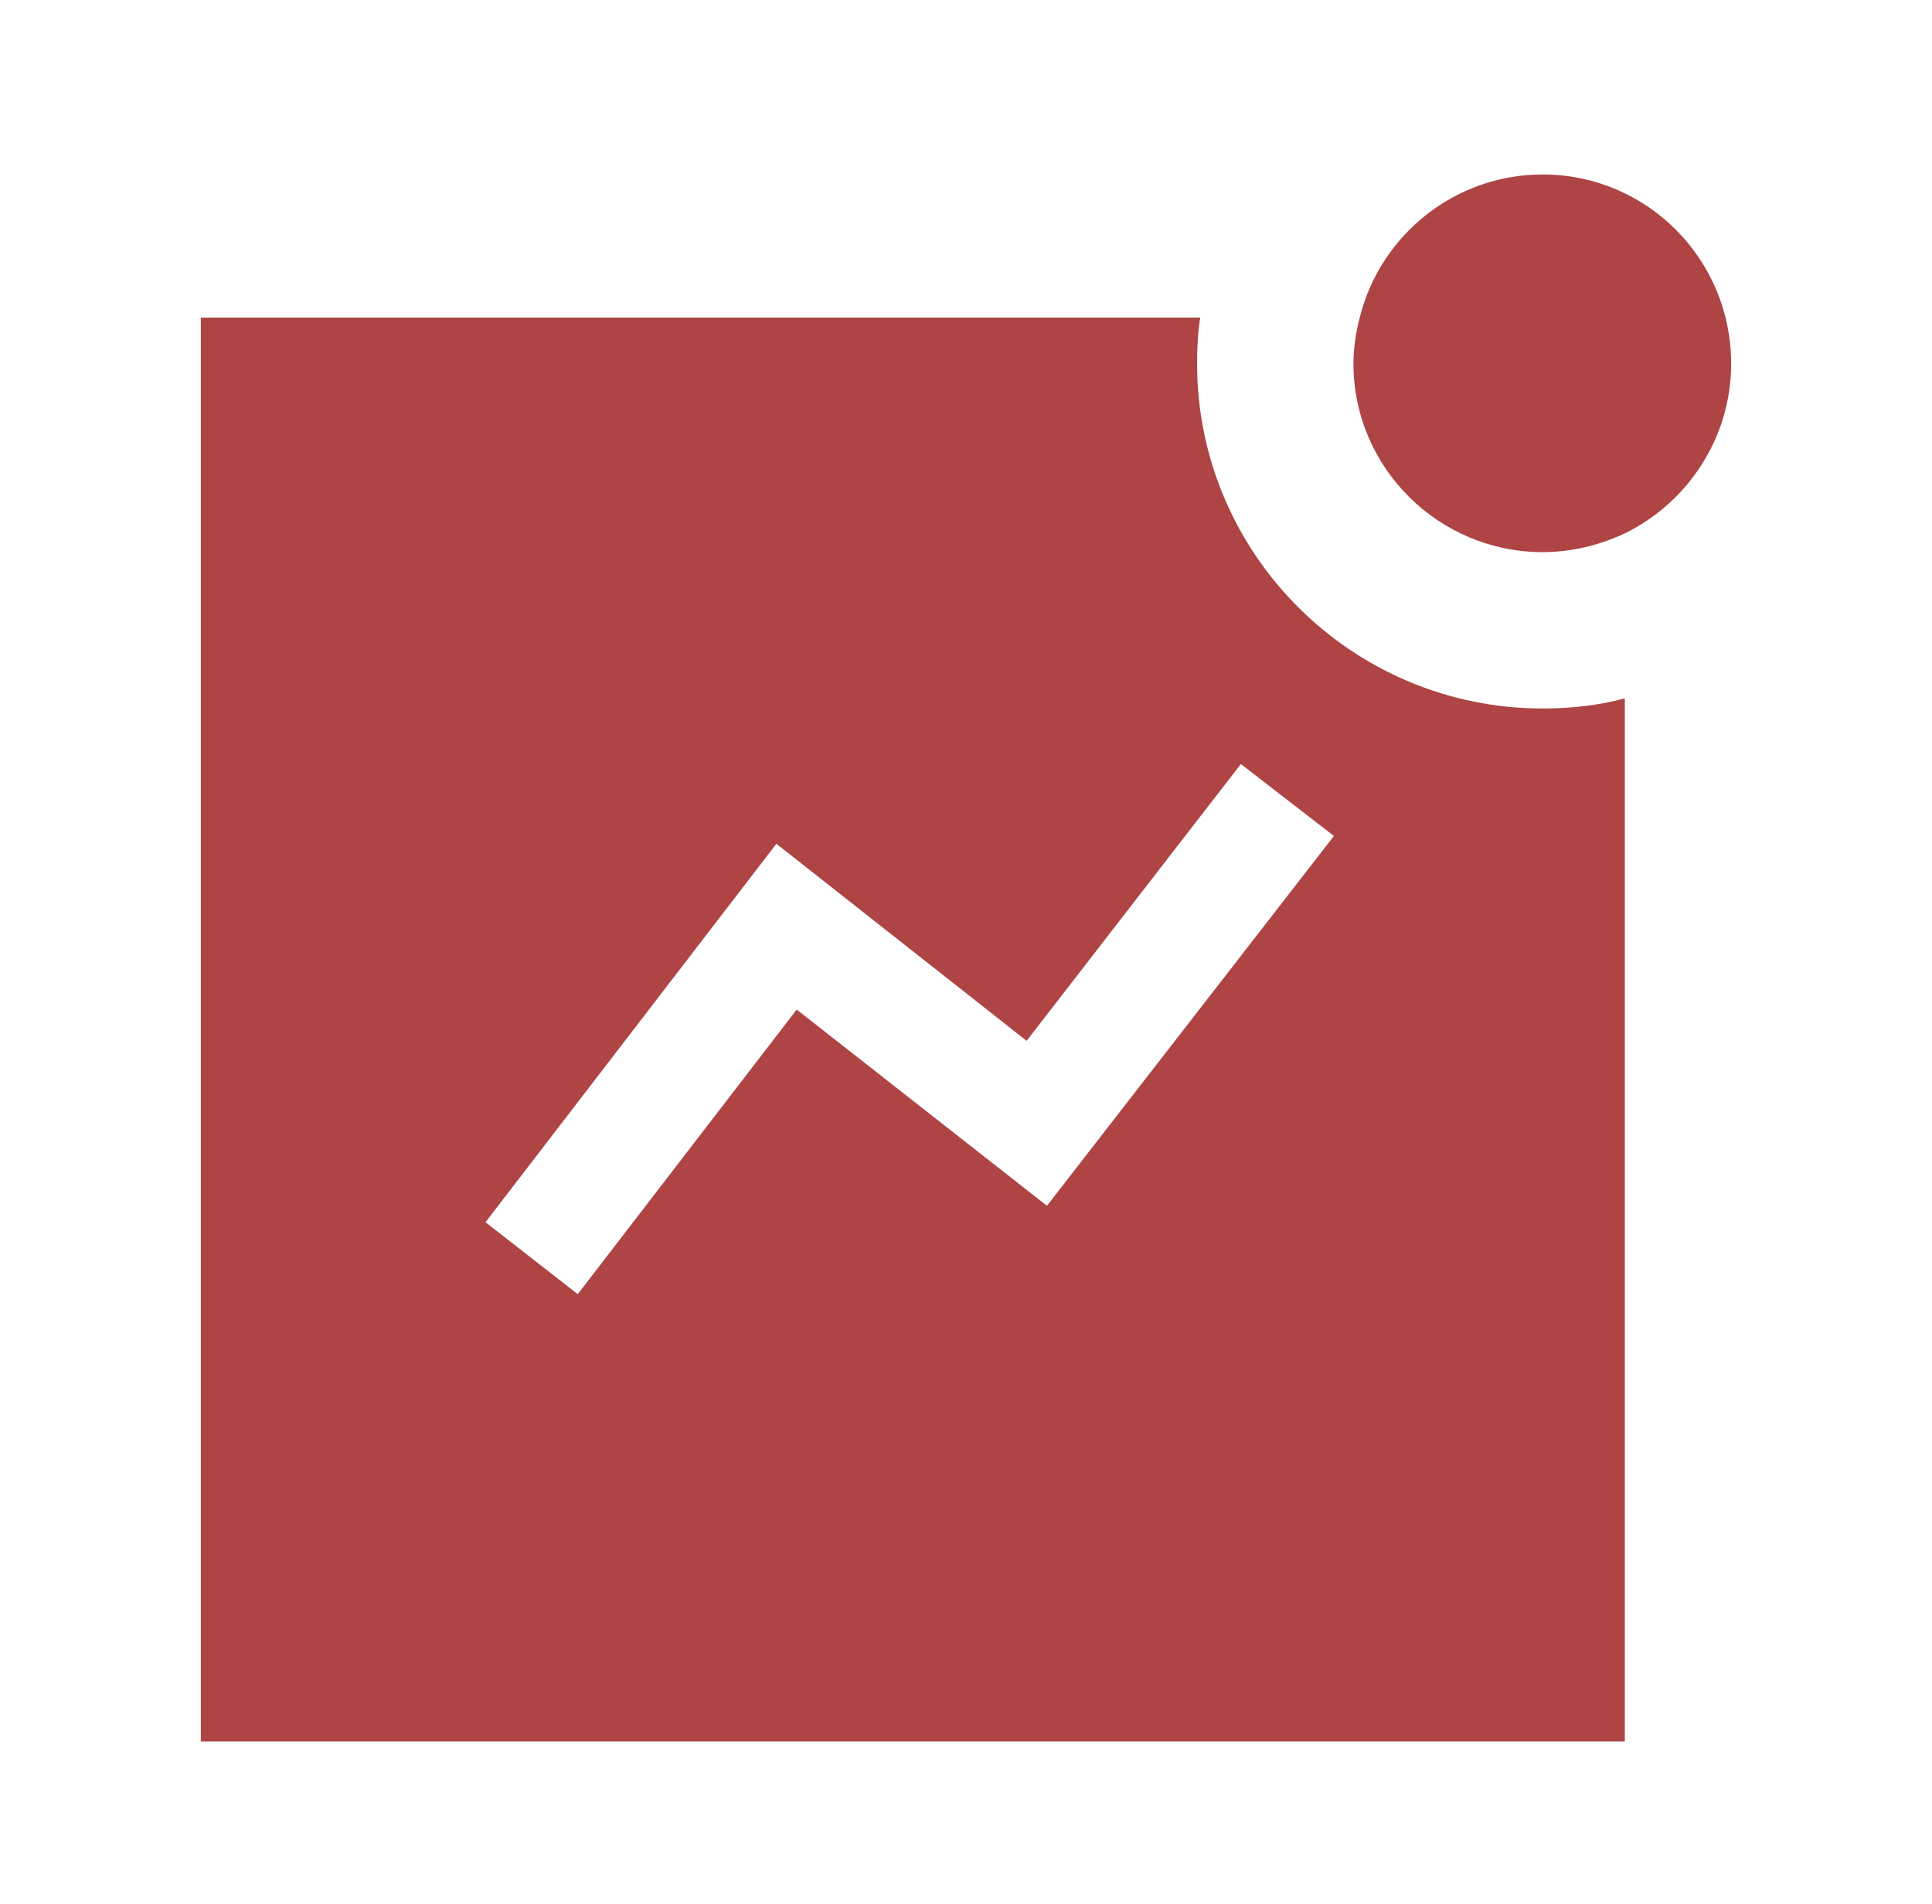 <svg xmlns="http://www.w3.org/2000/svg" width="69" height="68" viewBox="0 0 69 68" fill="none">
<path fill-rule="evenodd" clip-rule="evenodd" d="M37.391 43.068L28.454 36.059L20.634 46.224L17.339 43.655L27.728 30.138L36.665 37.176L44.317 27.289L47.64 29.859L37.391 43.068ZM42.753 12.991C42.753 12.432 42.781 11.873 42.864 11.343H7.173V62.199H58.029V24.944C57.107 25.195 56.102 25.306 55.097 25.306C48.282 25.306 42.753 19.777 42.753 12.991Z" fill="#AE4444"/>
<path fill-rule="evenodd" clip-rule="evenodd" d="M55.097 6.232C51.941 6.232 49.288 8.411 48.562 11.343C48.422 11.873 48.338 12.432 48.338 12.991C48.338 16.705 51.382 19.721 55.097 19.721C56.13 19.721 57.135 19.47 58.029 19.051C60.263 17.962 61.827 15.644 61.827 12.991C61.827 9.248 58.811 6.232 55.097 6.232Z" fill="#AE4444"/>
</svg>